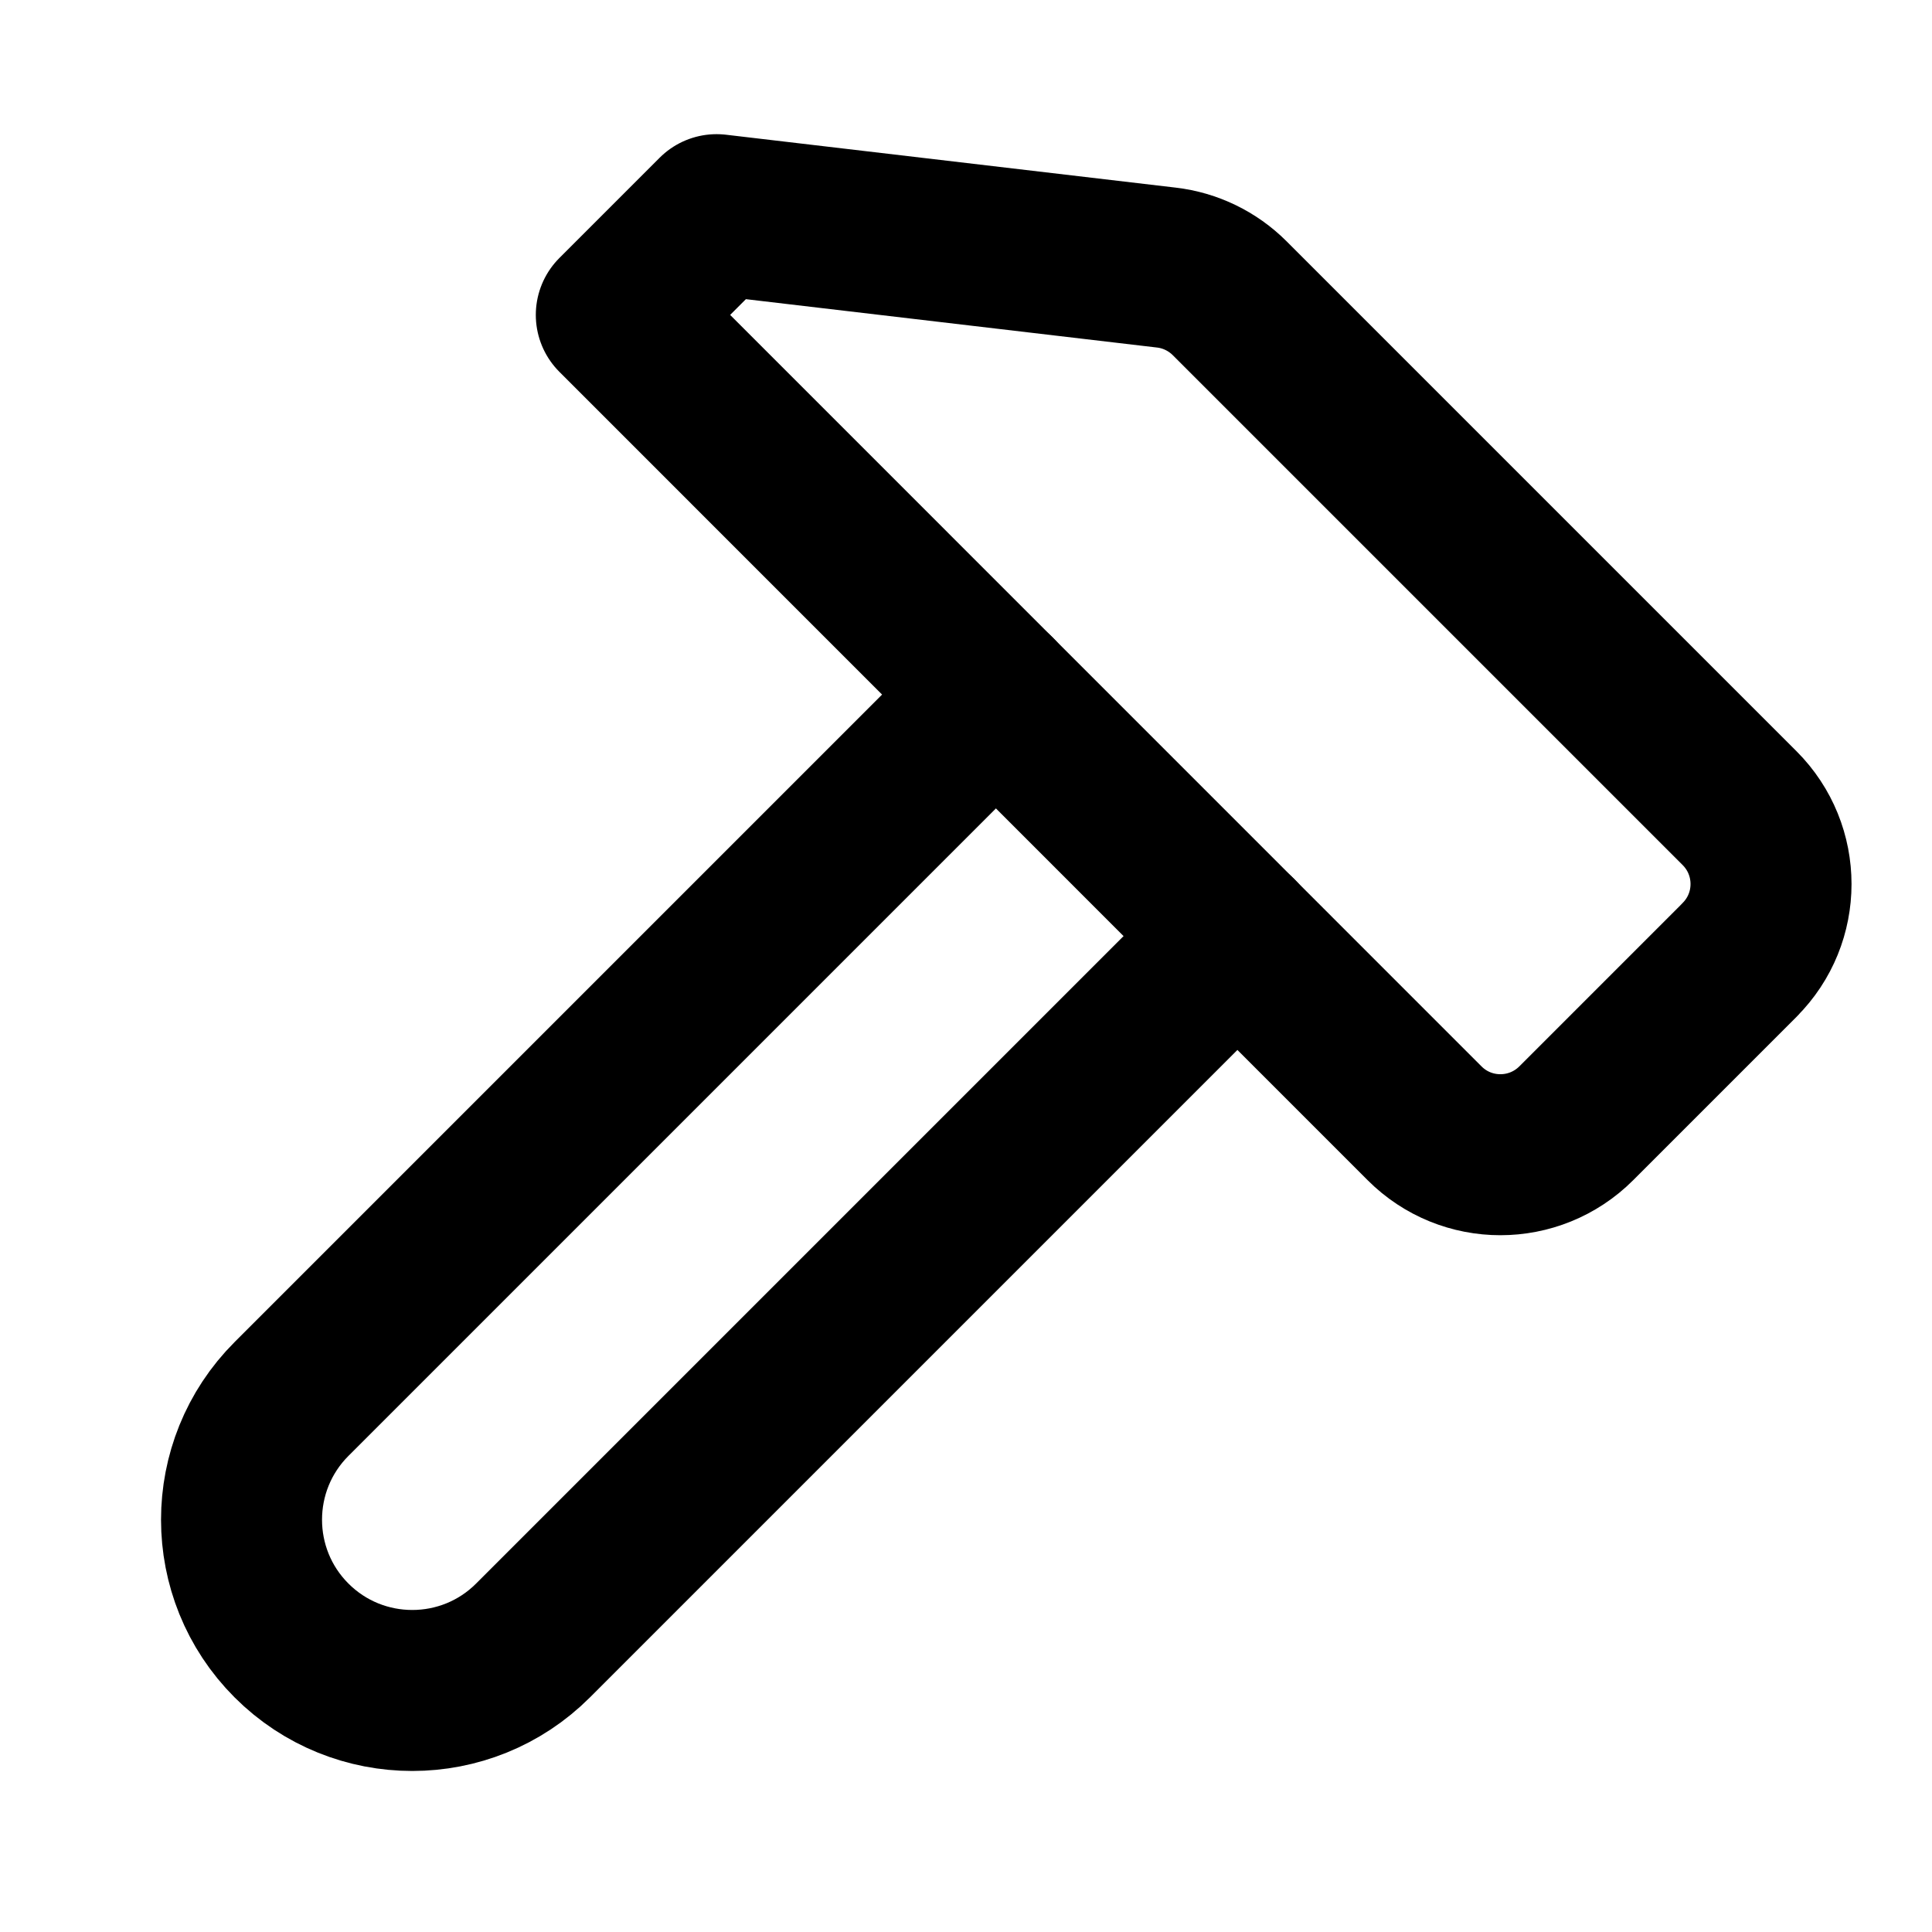 <svg xmlns="http://www.w3.org/2000/svg" height="18" width="18" viewBox="0 0 18 18"><title>hammer 2</title><g stroke-linecap="round" stroke-width="1.5" fill="none" stroke="#000000" stroke-linejoin="round" class="nc-icon-wrapper"><path d="M11.529,8.721l-6.563,6.563c-.621,.621-1.629,.621-2.25,0h0c-.621-.621-.621-1.629,0-2.25l6.563-6.563"></path><path d="M16.207,8.944l-1.521,1.521c-.391,.391-1.024,.391-1.414,0L5.742,2.934l.934-.934,4.191,.493c.223,.026,.431,.127,.59,.286l4.75,4.75c.391,.391,.391,1.024,0,1.414Z" data-color="color-2"></path></g></svg>